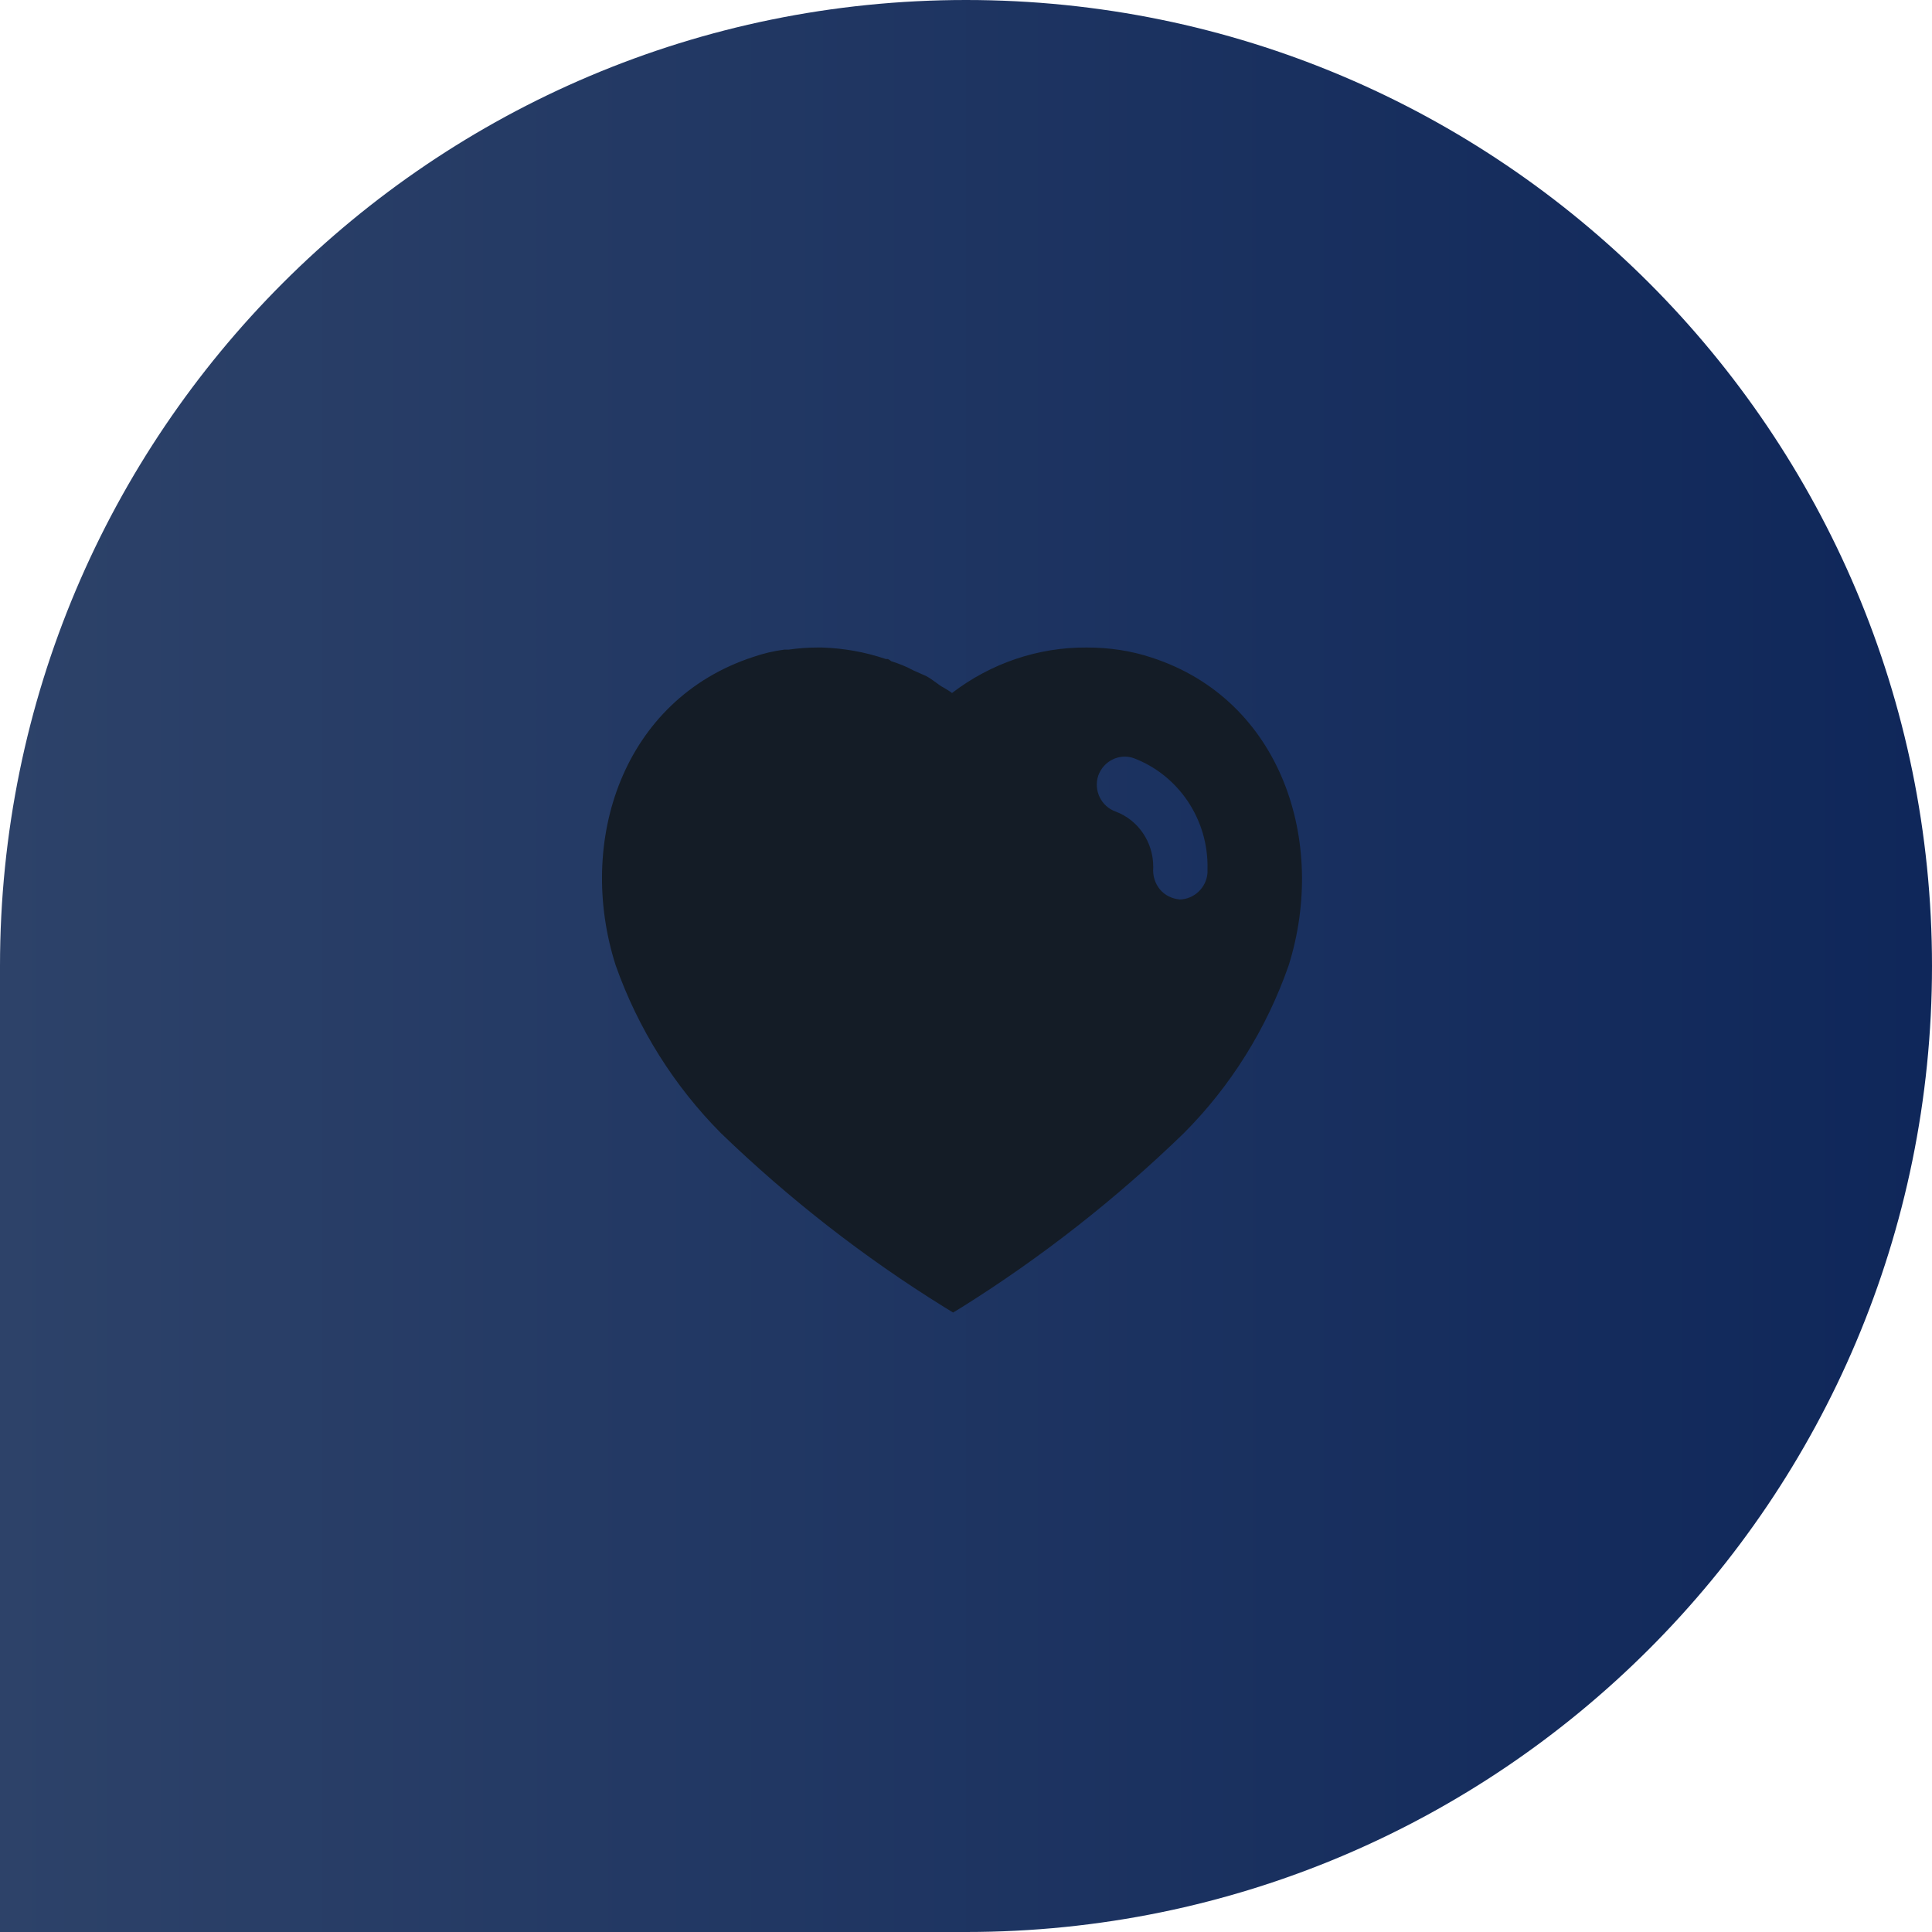 <?xml version="1.0" encoding="UTF-8"?> <svg xmlns="http://www.w3.org/2000/svg" width="33" height="33" viewBox="0 0 33 33" fill="none"> <path d="M0 16.5C0 7.387 7.387 0 16.5 0C25.613 0 33 7.387 33 16.5C33 25.613 25.613 33 16.5 33H0V16.5Z" fill="url(#paint0_linear_384_2379)"></path> <path fill-rule="evenodd" clip-rule="evenodd" d="M18.562 11.06C18.94 11.06 19.316 11.113 19.674 11.233C21.881 11.951 22.676 14.372 22.012 16.488C21.635 17.57 21.02 18.557 20.213 19.363C19.059 20.481 17.792 21.474 16.428 22.329L16.279 22.419L16.123 22.323C14.755 21.474 13.481 20.481 12.316 19.357C11.515 18.551 10.898 17.57 10.516 16.488C9.84 14.372 10.635 11.951 12.866 11.221C13.039 11.161 13.218 11.119 13.397 11.096H13.469C13.637 11.072 13.804 11.06 13.971 11.06H14.037C14.414 11.072 14.778 11.137 15.132 11.257H15.167C15.191 11.269 15.209 11.281 15.221 11.293C15.353 11.335 15.478 11.383 15.597 11.449L15.825 11.55C15.879 11.58 15.941 11.624 15.994 11.663C16.028 11.688 16.058 11.71 16.081 11.724C16.091 11.729 16.101 11.735 16.111 11.741C16.162 11.771 16.216 11.802 16.261 11.837C16.925 11.329 17.732 11.054 18.562 11.06ZM20.152 15.364C20.398 15.358 20.607 15.161 20.625 14.909V14.838C20.643 14.001 20.135 13.242 19.363 12.949C19.118 12.865 18.849 12.997 18.759 13.248C18.676 13.499 18.807 13.774 19.058 13.863C19.442 14.007 19.698 14.384 19.698 14.802V14.82C19.687 14.957 19.728 15.089 19.812 15.191C19.895 15.293 20.021 15.352 20.152 15.364Z" fill="#141C26"></path> <defs> <linearGradient id="paint0_linear_384_2379" x1="0.001" y1="16.5" x2="33" y2="16.5" gradientUnits="userSpaceOnUse"> <stop stop-color="#233557"></stop> <stop offset="0" stop-color="#2D4269"></stop> <stop offset="1" stop-color="#0F275A"></stop> </linearGradient> </defs> </svg> 